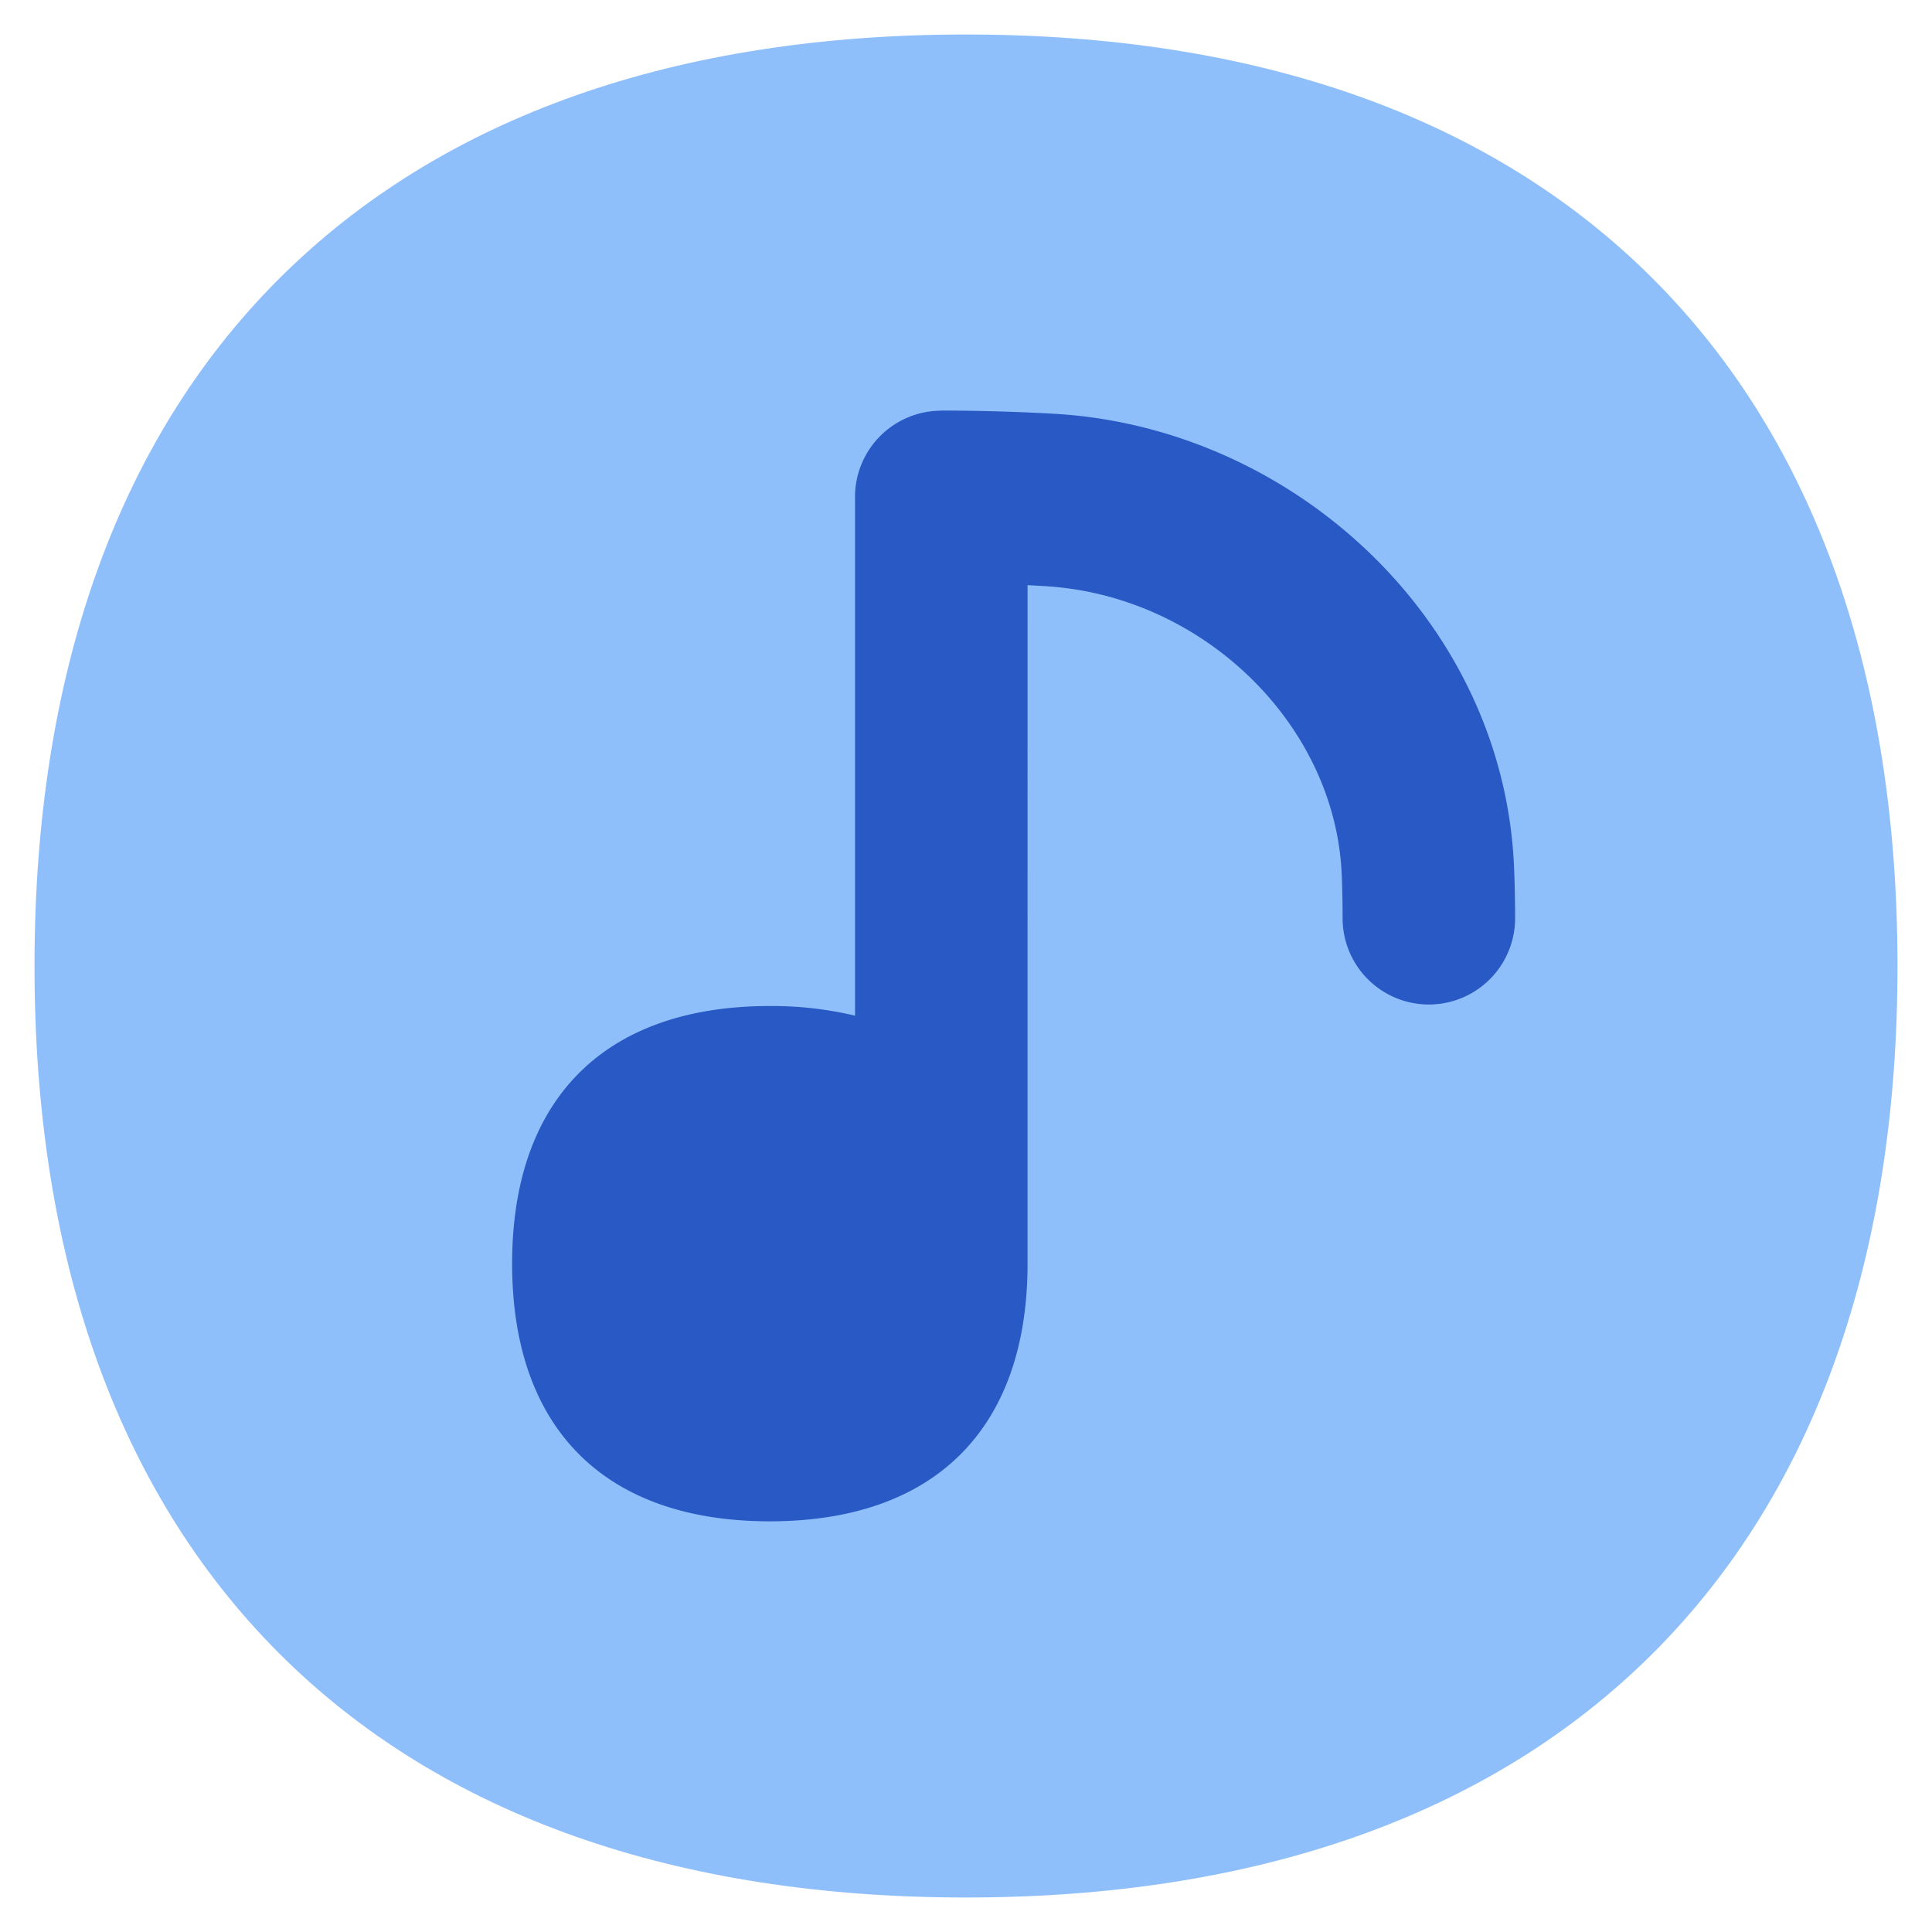 <svg xmlns="http://www.w3.org/2000/svg" width="1em" height="1em" viewBox="0 0 14 14"><g fill="none"><path fill="#8fbffa" d="M7 .25c-2.092 0-3.797.59-4.979 1.771S.25 4.908.25 7s.59 3.797 1.771 4.979S4.908 13.75 7 13.75s3.797-.59 4.979-1.771S13.75 9.092 13.75 7s-.59-3.797-1.771-4.979S9.092.25 7 .25"/><path fill="#2859c5" fill-rule="evenodd" d="M6.82 2.976a.625.625 0 0 0-.624.642V7.36a2.6 2.6 0 0 0-.618-.07c-1.195 0-1.867.672-1.867 1.867s.672 1.867 1.867 1.867c1.196 0 1.868-.672 1.868-1.867V4.24l.118.007c1.15.063 2.118 1.004 2.159 2.1q.006.153.006.307a.625.625 0 1 0 1.25 0q0-.18-.007-.354c-.067-1.796-1.6-3.206-3.34-3.302a15 15 0 0 0-.811-.023Z" clip-rule="evenodd"/></g></svg>